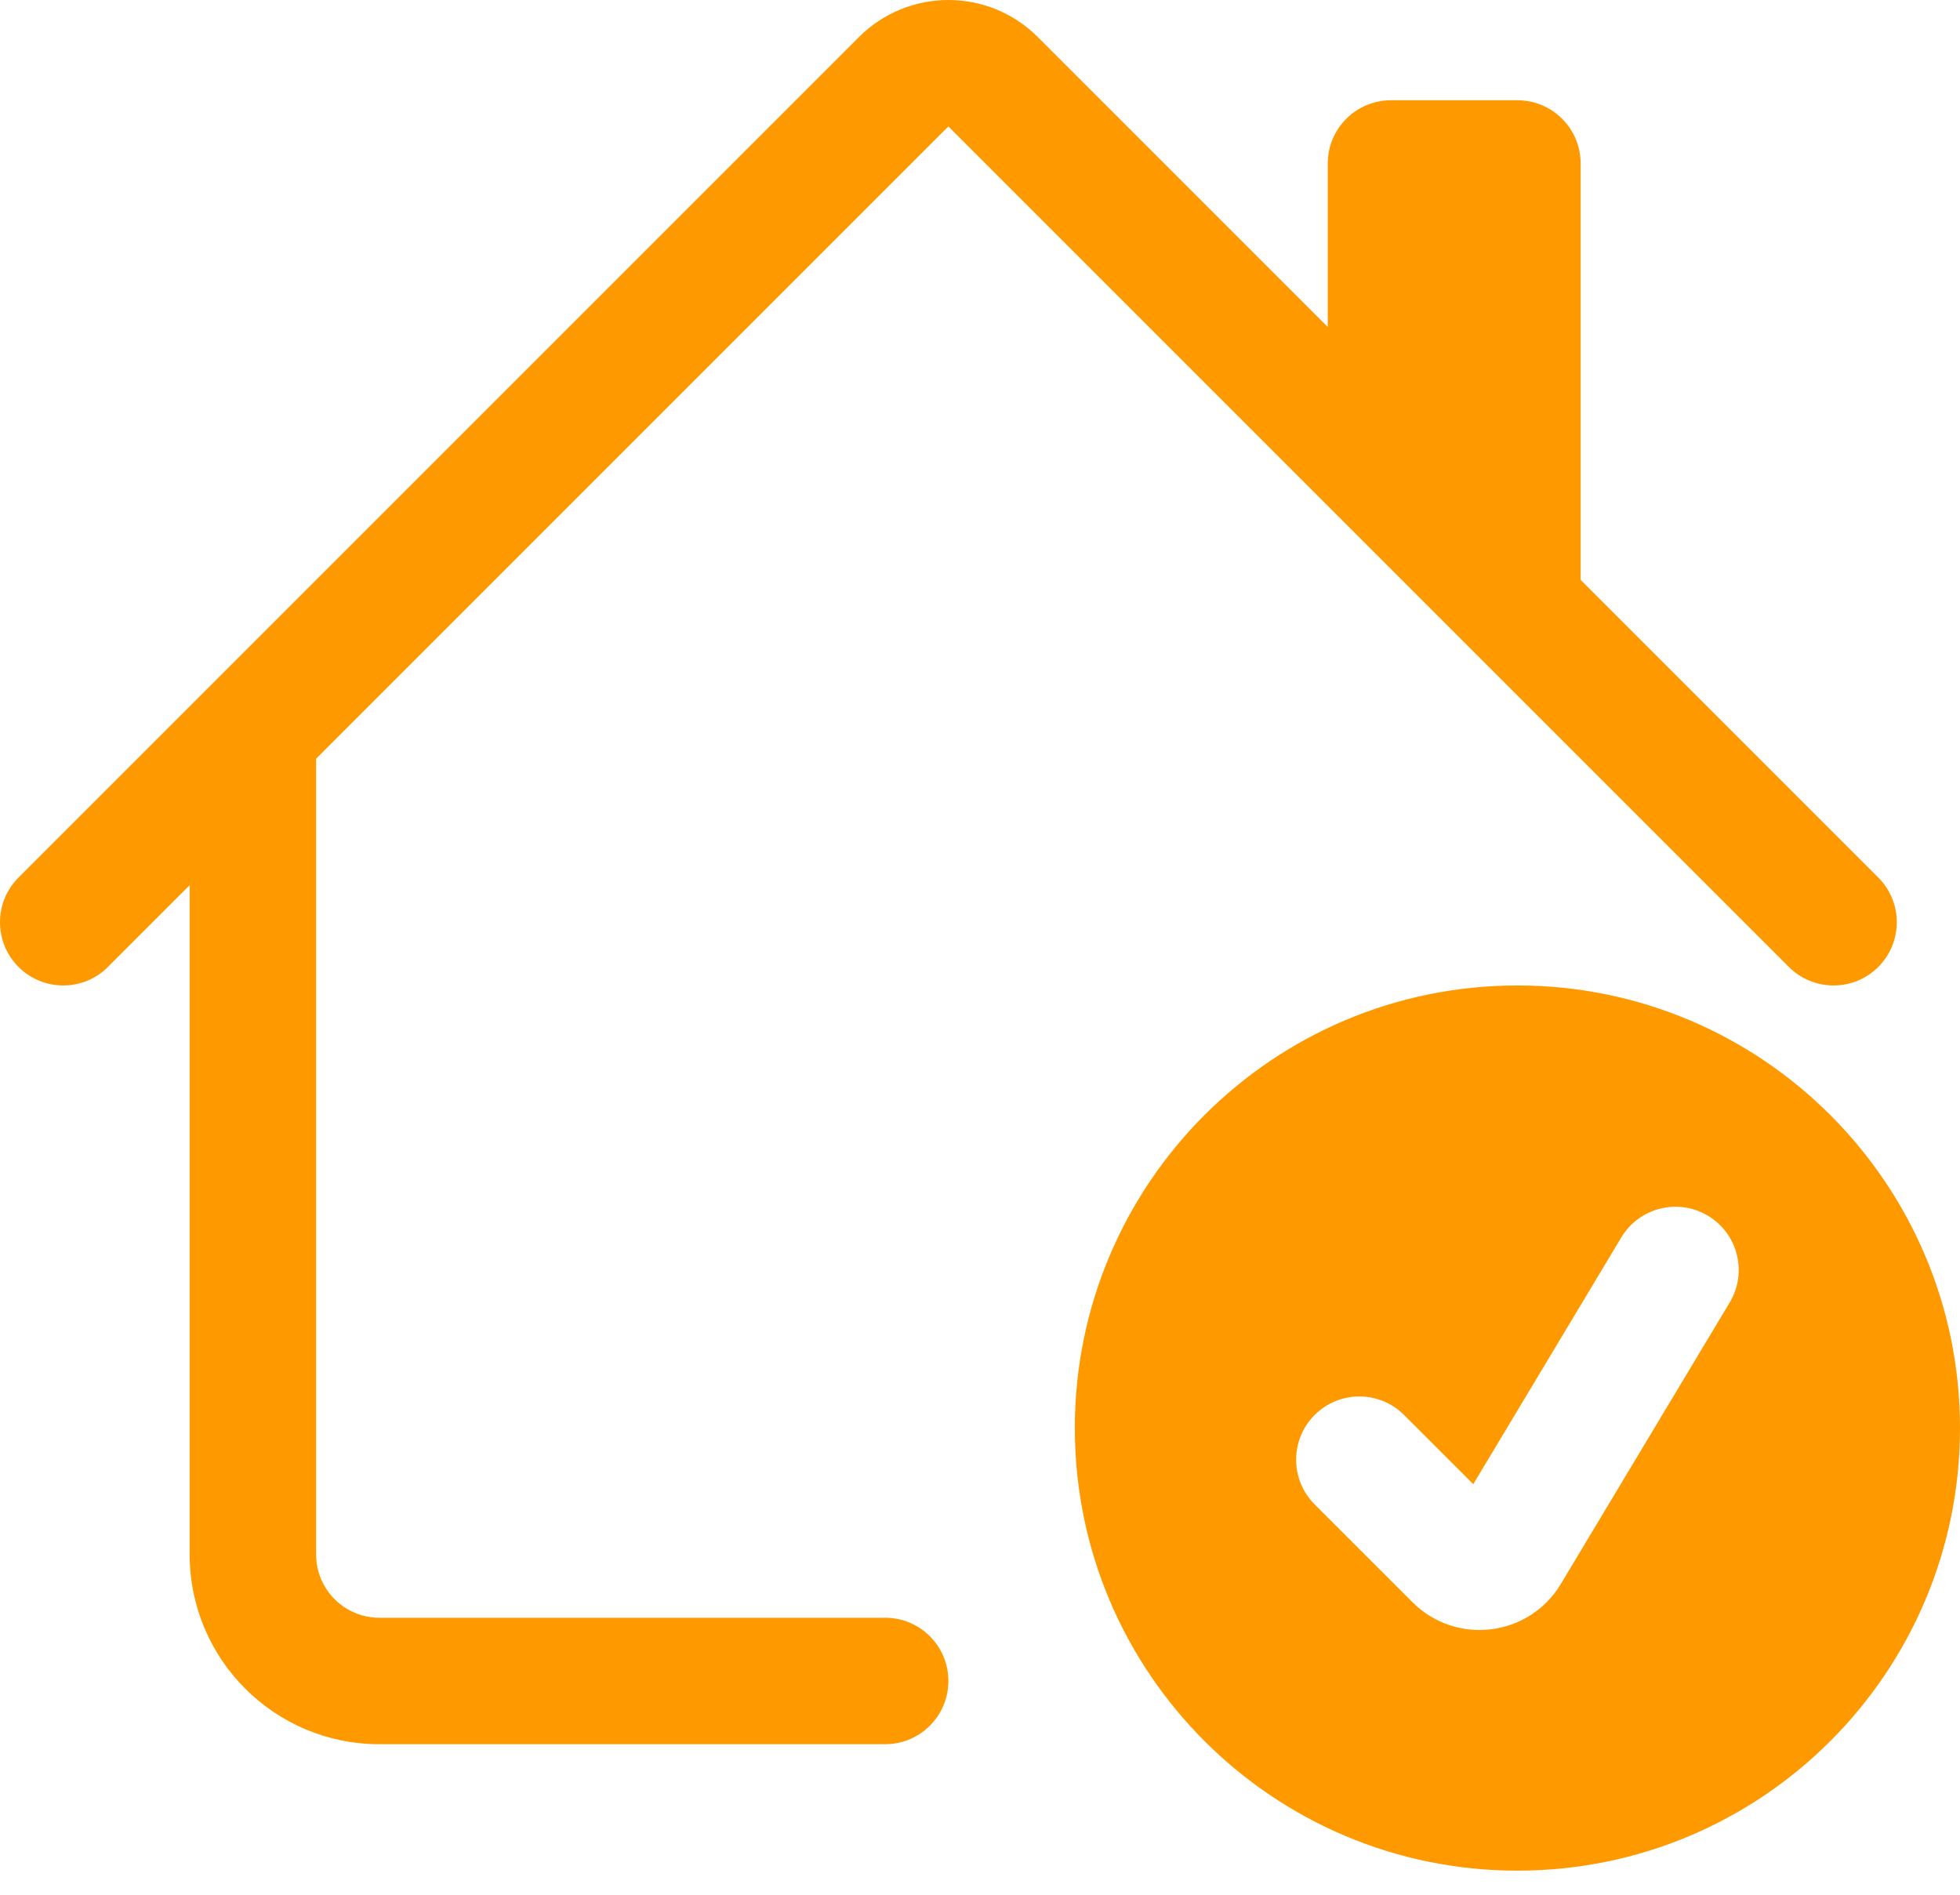 <svg width="60" height="58" viewBox="0 0 60 58" fill="none" xmlns="http://www.w3.org/2000/svg"><path d="M26.295 1.134C27.807 -0.378 30.258 -0.378 31.769 1.134L40.645 10.009V5.005C40.645 3.936 41.512 3.069 42.581 3.069H46.452C47.52 3.069 48.387 3.936 48.387 5.005V17.751L57.498 26.862C58.254 27.618 58.254 28.843 57.498 29.599C56.742 30.355 55.516 30.355 54.76 29.599L29.032 3.871L9.677 23.226V47.585C9.677 48.654 10.544 49.521 11.613 49.521L27.097 49.521C28.166 49.521 29.032 50.387 29.032 51.456C29.032 52.525 28.166 53.392 27.097 53.392L11.613 53.392C8.406 53.392 5.806 50.792 5.806 47.585V27.097L3.304 29.599C2.548 30.355 1.323 30.355 0.567 29.599C-0.189 28.843 -0.189 27.618 0.567 26.862L26.295 1.134Z" fill="#FF9900"/><path d="M46.452 57.263C53.934 57.263 60 51.197 60 43.714C60 36.232 53.934 30.166 46.452 30.166C38.969 30.166 32.903 36.232 32.903 43.714C32.903 51.197 38.969 57.263 46.452 57.263ZM52.95 39.871L47.781 48.486C46.809 50.106 44.574 50.381 43.239 49.045L40.244 46.051C39.489 45.295 39.489 44.069 40.244 43.314C41 42.558 42.226 42.558 42.981 43.314L45.1 45.432L49.631 37.88C50.181 36.963 51.37 36.666 52.286 37.216C53.203 37.766 53.5 38.955 52.95 39.871Z" fill="#FF9900"/></svg>